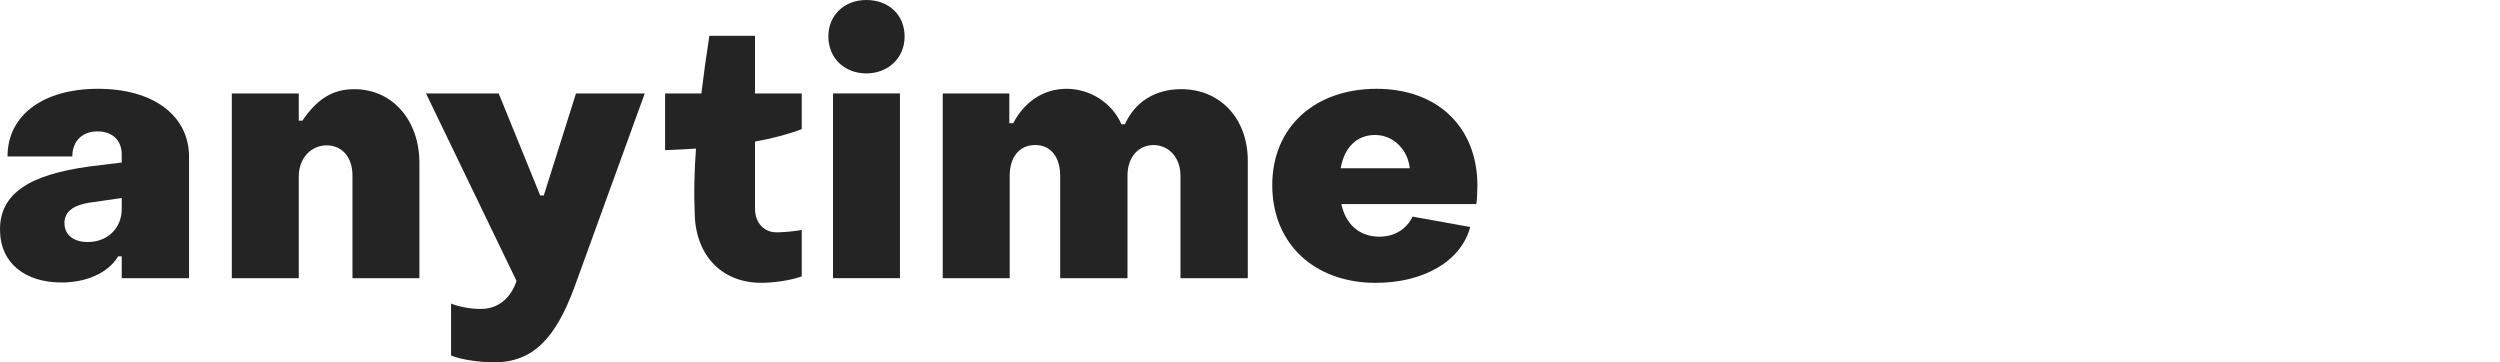 <?xml version="1.0" encoding="UTF-8"?> <svg xmlns="http://www.w3.org/2000/svg" width="200" height="29" viewBox="0 0 200 29" fill="none"><g clip-path="url(#clip0_14370_53439)"><path d="M7.848 7.103C3.438 7.103 0.602 9.222 0.602 12.515H5.786C5.786 11.254 6.618 10.511 7.791 10.511C9.022 10.511 9.737 11.254 9.737 12.344V13.002L7.16 13.317C2.321 13.977 0 15.494 0 18.359C0 21.052 2.004 22.599 4.927 22.599C6.846 22.599 8.622 21.883 9.453 20.507H9.739V22.255H15.124V12.545C15.124 9.222 12.231 7.103 7.848 7.103ZM9.737 16.727C9.737 18.244 8.62 19.361 7.017 19.361C5.842 19.361 5.156 18.759 5.156 17.844C5.156 16.985 5.786 16.383 7.361 16.184L9.739 15.84V16.727H9.737L9.737 16.727Z" fill="#242424"></path><path d="M28.34 7.133C26.593 7.133 25.362 7.934 24.188 9.654H23.902V7.477H18.545V22.255H23.902V14.12C23.902 12.659 24.877 11.629 26.135 11.629C27.394 11.629 28.197 12.603 28.197 14.035V22.255H33.552V13.033C33.552 9.624 31.404 7.133 28.338 7.133H28.34H28.34Z" fill="#242424"></path><path d="M43.504 15.637H43.217L39.895 7.475H34.08L41.326 22.484C40.925 23.629 40.066 24.717 38.433 24.717C37.688 24.717 36.715 24.546 36.085 24.287V28.441C36.916 28.785 38.433 28.986 39.521 28.986C42.643 28.986 44.448 27.067 45.966 22.943L51.579 7.476H46.079L43.502 15.639L43.504 15.637H43.504Z" fill="#242424"></path><path d="M60.401 7.475V2.863H56.749C56.495 4.509 56.282 6.043 56.11 7.475H53.207V12.01C54.063 11.982 54.886 11.941 55.678 11.887C55.541 13.84 55.507 15.517 55.574 16.926C55.574 20.335 57.666 22.625 60.901 22.625C61.818 22.625 63.192 22.454 64.139 22.11V18.387C63.681 18.503 62.549 18.588 62.149 18.588C61.089 18.588 60.401 17.814 60.401 16.669V11.327C61.799 11.072 63.049 10.743 64.139 10.329V7.475H60.401Z" fill="#242424"></path><path d="M69.305 0C67.557 0 66.268 1.203 66.268 2.921C66.268 4.639 67.557 5.872 69.305 5.872C71.052 5.872 72.369 4.641 72.369 2.921C72.369 1.201 71.108 0 69.305 0Z" fill="#242424"></path><path d="M71.997 7.475H66.642V22.253H71.997V7.475Z" fill="#242424"></path><path d="M94.492 7.133C92.372 7.133 90.769 8.192 89.996 9.94H89.71C88.993 8.25 87.219 7.104 85.327 7.104C83.436 7.104 81.919 8.192 81.06 9.854H80.746V7.477H75.419V22.255H80.776V14.064C80.776 12.575 81.549 11.601 82.81 11.601C84.07 11.601 84.814 12.575 84.814 14.064V22.255H90.199V14.064C90.199 12.603 91.03 11.601 92.318 11.601C93.635 11.658 94.438 12.718 94.438 14.064V22.255H99.823V12.861C99.823 9.453 97.59 7.132 94.496 7.132H94.493L94.492 7.133Z" fill="#242424"></path><path d="M118.193 14.866C118.193 10.139 114.985 7.104 110.115 7.104C105.246 7.104 101.78 10.111 101.78 14.81C101.78 19.508 105.16 22.628 110.057 22.628C113.837 22.628 116.874 20.938 117.62 18.16L113.008 17.329C112.551 18.274 111.634 18.934 110.344 18.934C108.739 18.934 107.651 17.931 107.308 16.327H118.105C118.162 16.04 118.191 15.297 118.191 14.865H118.193V14.866ZM107.253 13.462C107.539 11.83 108.513 10.798 110.002 10.798C111.492 10.798 112.637 12.001 112.78 13.462H107.253Z" fill="#242424"></path></g><defs><clipPath id="clip0_14370_53439"><rect width="118.249" height="29" fill="white"></rect></clipPath></defs></svg> 